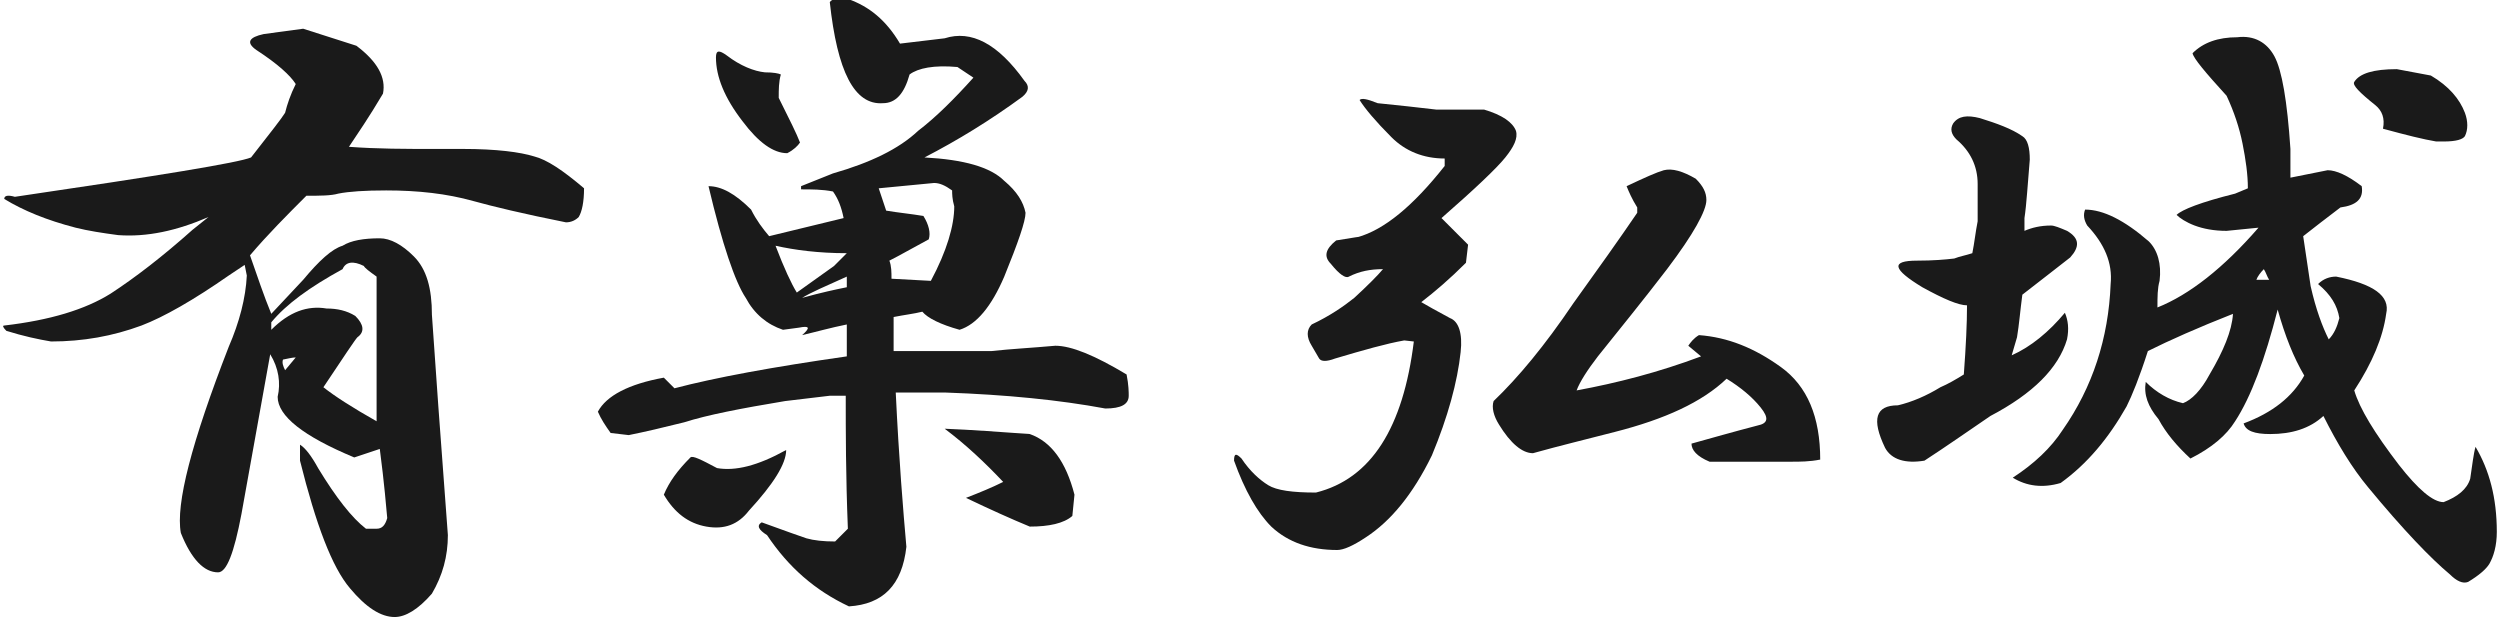 <?xml version="1.0" encoding="utf-8"?>
<!-- Generator: Adobe Illustrator 22.1.0, SVG Export Plug-In . SVG Version: 6.00 Build 0)  -->
<svg version="1.1" id="レイヤー_1" xmlns="http://www.w3.org/2000/svg" xmlns:xlink="http://www.w3.org/1999/xlink" x="0px"
	 y="0px" viewBox="0 0 235 58" style="enable-background:new 0 0 235 58;" xml:space="preserve">
<style type="text/css">
	.st0{fill:#1A1A1A;}
</style>
<g>
	<g>
		<path class="st0" d="M33.5,4.3c2,1.5,2.8,3,2.5,4.5c-1.3,2.2-2.4,3.8-3.2,5c2.7,0.2,5.3,0.2,8,0.2h2.7c3.2,0,5.4,0.3,6.7,0.7
			c1.2,0.3,2.7,1.3,4.7,3c0,1.3-0.2,2.2-0.5,2.7c-0.3,0.3-0.7,0.5-1.2,0.5c-4-0.8-6.9-1.5-8.7-2c-2.5-0.7-5.2-1-8.2-1
			c-2,0-3.5,0.1-4.5,0.3c-0.7,0.2-1.7,0.2-3,0.2C27,20.2,25.2,22,23.5,24c0.7,2,1.3,3.8,2,5.5l3-3.2c1.5-1.8,2.7-2.9,3.7-3.2
			c0.8-0.5,2-0.7,3.5-0.7c1,0,2.1,0.6,3.2,1.7c1.2,1.2,1.7,3,1.7,5.5c0.3,4.5,0.8,11.4,1.5,20.7c0,2-0.5,3.8-1.5,5.5
			c-1.3,1.5-2.5,2.2-3.5,2.2c-1.3,0-2.7-0.9-4.2-2.7c-1.7-2-3.2-6-4.7-12v-1.5c0.5,0.3,1.1,1.1,1.7,2.2c1.7,2.8,3.2,4.7,4.5,5.7h1
			c0.5,0,0.8-0.3,1-1c-0.3-3.5-0.6-5.7-0.7-6.5L33.3,43c-4.8-2-7.2-3.9-7.2-5.7c0.3-1.3,0.1-2.7-0.7-4l-2.7,15
			c-0.7,3.7-1.4,5.5-2.2,5.5c-1.3,0-2.5-1.2-3.5-3.7c-0.5-2.7,1-8.5,4.5-17.5c1-2.3,1.6-4.6,1.7-6.7l-0.2-1l-1.5,1
			c-3.3,2.3-6.1,3.9-8.2,4.7c-2.7,1-5.5,1.5-8.5,1.5c-1.2-0.2-2.6-0.5-4.2-1c-0.3-0.3-0.4-0.5-0.2-0.5c4.3-0.5,7.6-1.5,10-3
			c2.3-1.5,4.9-3.5,7.7-6l1.5-1.2c-3,1.3-5.8,1.9-8.5,1.7c-1.5-0.2-2.8-0.4-4-0.7c-2.7-0.7-4.9-1.6-6.7-2.7c0-0.3,0.3-0.4,1-0.2
			c13.6-2,21-3.2,22.2-3.7c1.8-2.3,2.9-3.7,3.2-4.2c0.2-0.8,0.5-1.7,1-2.7c-0.5-0.8-1.7-1.9-3.7-3.2c-1-0.7-0.7-1.2,0.7-1.5l3.7-0.5
			L33.5,4.3z M25.5,30.3V31c1.7-1.7,3.4-2.3,5.2-2c1,0,1.9,0.2,2.7,0.7c0.8,0.8,0.9,1.5,0.2,2c-0.2,0.2-1.2,1.7-3.2,4.7
			c1,0.8,2.7,1.9,5,3.2c0-1.2,0-2.2,0-3V26c-0.7-0.5-1.1-0.8-1.2-1c-1-0.5-1.7-0.4-2,0.3C29.1,27,26.9,28.6,25.5,30.3z M26.8,34.8
			l1-1.2c-0.3,0-0.7,0.1-1.2,0.2C26.5,34.1,26.6,34.4,26.8,34.8z"/>
		<path class="st0" d="M84.6,4.1l4.2-0.5c2.5-0.8,5,0.5,7.5,4c0.5,0.5,0.4,1-0.2,1.5c-3,2.2-6.1,4.1-9.2,5.7
			c3.7,0.2,6.2,0.9,7.5,2.2c1.2,1,1.8,2,2,3c0,0.8-0.7,2.8-2,6c-1.2,2.8-2.6,4.5-4.2,5c-1.8-0.5-3-1.1-3.5-1.7
			c-0.8,0.2-1.7,0.3-2.7,0.5V33c3.2,0,6.2,0,9.2,0c1.8-0.2,3.8-0.3,6-0.5c1.5,0,3.7,0.9,6.7,2.7c0.2,1,0.2,1.7,0.2,2
			c0,0.8-0.7,1.2-2.2,1.2c-4.3-0.8-9.3-1.3-15-1.5h-4.7c0.3,6.3,0.7,11.1,1,14.5C84.8,55,83,56.8,79.8,57c-3.2-1.5-5.7-3.7-7.7-6.7
			c-0.8-0.5-1-0.9-0.5-1.2c2.2,0.8,3.6,1.3,4.2,1.5c0.7,0.2,1.6,0.3,2.7,0.3l1.2-1.2c-0.2-5-0.2-9.1-0.2-12.5h-1.5l-4.2,0.5
			c-4.2,0.7-7.3,1.3-9.5,2c-2,0.5-3.7,0.9-5.2,1.2l-1.7-0.2c-0.5-0.7-0.9-1.3-1.2-2c0.8-1.5,2.9-2.6,6.2-3.2l1,1c3.8-1,9.2-2,16.2-3
			c0-1,0-2,0-3c-1.5,0.3-2.9,0.7-4.2,1c0.8-0.7,0.7-0.9-0.3-0.7L73.6,31c-1.5-0.5-2.7-1.5-3.5-3c-1-1.5-2.2-5-3.5-10.5
			c1.2,0,2.5,0.7,4,2.2c0.5,1,1.1,1.8,1.7,2.5l7-1.7c-0.2-1-0.5-1.8-1-2.5c-1-0.2-2-0.2-3-0.2v-0.3l3-1.2c3.5-1,6.2-2.3,8-4
			c1.7-1.3,3.4-3,5.2-5l-1.5-1c-2.2-0.2-3.7,0.1-4.5,0.7c-0.5,1.8-1.3,2.7-2.5,2.7c-2.7,0.2-4.3-3-5-9.5c0.2-0.3,0.7-0.4,1.7-0.3
			C81.7,0.6,83.3,1.9,84.6,4.1z M70.4,48c-1,1.3-2.3,1.8-4,1.5c-1.7-0.3-3-1.3-4-3c0.5-1.2,1.3-2.3,2.5-3.5c0.2-0.2,1,0.2,2.5,1
			c1.7,0.3,3.8-0.2,6.5-1.7C73.9,43.6,72.7,45.5,70.4,48z M71.9,6.8c0.8,0,1.3,0.1,1.5,0.2c-0.2,0.7-0.2,1.4-0.2,2.2
			c1,2,1.7,3.4,2,4.2c-0.2,0.3-0.6,0.7-1.2,1c-1.3,0-2.7-1-4.2-3c-1.7-2.2-2.5-4.2-2.5-6c0-0.7,0.3-0.7,1-0.2
			C69.6,6.2,70.9,6.7,71.9,6.8z M74.9,27.5l3.5-2.5l1.2-1.2c-2.7,0-4.9-0.3-6.7-0.7C73.7,25.2,74.4,26.7,74.9,27.5z M75.4,28
			c1.8-0.5,3.2-0.8,4.2-1v-1C77.6,26.9,76.2,27.5,75.4,28z M83.3,19.8c1.2,0.2,2.3,0.3,3.5,0.5c0.5,0.8,0.7,1.6,0.5,2.2
			c-1.5,0.8-2.7,1.5-3.7,2c0.2,0.5,0.2,1.1,0.2,1.7l3.7,0.2c1.5-2.8,2.2-5.2,2.2-7c-0.2-0.7-0.2-1.2-0.2-1.5
			c-0.7-0.5-1.2-0.7-1.7-0.7l-5.2,0.5L83.3,19.8z M96.8,40.8c2,0.7,3.4,2.6,4.2,5.7l-0.2,2c-0.8,0.7-2.2,1-4,1
			c-1.7-0.7-3.7-1.6-6-2.7c1.3-0.5,2.5-1,3.5-1.5c-1.7-1.8-3.5-3.5-5.5-5C91.3,40.4,94,40.6,96.8,40.8z"/>
		<path class="st0" d="M135,10.3h4.5c1.7,0.5,2.7,1.2,3,2c0.2,0.7-0.2,1.5-1,2.5c-0.8,1-2.8,2.9-6,5.7L138,23l-0.2,1.7
			c-1.5,1.5-2.9,2.7-4.2,3.7c0.5,0.3,1.4,0.8,2.7,1.5c0.8,0.3,1.2,1.4,1,3.2c-0.3,2.8-1.2,6.1-2.7,9.7c-1.8,3.7-3.9,6.2-6.2,7.7
			c-1.2,0.8-2.1,1.2-2.7,1.2c-2.5,0-4.6-0.7-6.2-2.2c-1.3-1.3-2.5-3.4-3.5-6.2c0-0.7,0.2-0.7,0.7-0.2c0.8,1.2,1.7,2,2.5,2.5
			c0.8,0.5,2.3,0.7,4.5,0.7c5.2-1.3,8.2-6.1,9.2-14.2L132,32c-1.7,0.3-3.8,0.9-6.5,1.7c-0.8,0.3-1.3,0.3-1.5,0l-0.7-1.2
			c-0.5-0.8-0.5-1.5,0-2c1.7-0.8,3-1.7,4-2.5c1.3-1.2,2.2-2.1,2.7-2.7c-1.2,0-2.2,0.2-3.2,0.7c-0.3,0.2-0.9-0.2-1.7-1.2
			c-0.7-0.7-0.5-1.4,0.5-2.2c1.8-0.3,2.5-0.4,2-0.3c2.5-0.7,5.2-2.9,8.2-6.7v-0.7c-2,0-3.7-0.7-5-2c-1.5-1.5-2.5-2.7-3-3.5
			c0.2-0.2,0.7-0.1,1.7,0.3C131.5,9.9,133.3,10.1,135,10.3z M159.4,16.8c0.7,0.7,1,1.3,1,2c0,1-1.2,3.2-3.7,6.5
			c-2.3,3-4.5,5.7-6.5,8.2c-1,1.3-1.7,2.4-2,3.2c3.8-0.7,7.7-1.7,11.7-3.2l-1.2-1c0.2-0.3,0.5-0.7,1-1c2.7,0.2,5.2,1.2,7.7,3
			c2.5,1.8,3.7,4.7,3.7,8.7c-1,0.2-1.9,0.2-2.7,0.2h-7.7c-1.2-0.5-1.7-1.1-1.7-1.7c1.8-0.5,3.9-1.1,6.2-1.7c1-0.2,1.1-0.7,0.3-1.7
			c-0.8-1-1.9-1.9-3.2-2.7c-2.3,2.2-5.8,3.8-10.5,5c-2.7,0.7-5.2,1.3-7.7,2c-1,0-2.1-0.9-3.2-2.7c-0.5-0.8-0.7-1.6-0.5-2.2
			c2.3-2.2,4.8-5.2,7.5-9.2c2.3-3.2,4.3-6,6-8.5v-0.5c-0.5-0.8-0.8-1.5-1-2c1.7-0.8,2.8-1.3,3.5-1.5
			C157.2,15.8,158.2,16.1,159.4,16.8z"/>
		<path class="st0" d="M190.1,12.8c0.5,0.3,0.7,1.1,0.7,2.2c-0.2,2.3-0.3,4.2-0.5,5.5v1.2c0.7-0.3,1.5-0.5,2.5-0.5
			c0.3,0,0.8,0.2,1.5,0.5c1.2,0.7,1.2,1.5,0.3,2.5c-1.3,1-2.8,2.2-4.5,3.5c-0.2,1.5-0.3,2.8-0.5,4l-0.5,1.7c1.8-0.8,3.5-2.2,5-4
			c0.3,0.7,0.4,1.5,0.2,2.5c-0.8,2.7-3.2,5.1-7.2,7.2c-2.2,1.5-4.2,2.9-6.2,4.2c-1.8,0.3-3.1-0.1-3.7-1.2c-1.3-2.7-0.9-4,1.2-4
			c1.3-0.3,2.7-0.9,4-1.7c0.7-0.3,1.4-0.7,2.2-1.2c0.2-2.7,0.3-4.8,0.3-6.5c-0.8,0-2.2-0.6-4.2-1.7c-2.8-1.7-3-2.5-0.5-2.5
			c1.5,0,2.7-0.1,3.5-0.2c0.5-0.2,1.1-0.3,1.7-0.5c0.2-1,0.3-2,0.5-3v-3.5c0-1.7-0.7-3.1-2-4.2c-0.5-0.5-0.6-1-0.3-1.5
			c0.5-0.7,1.3-0.8,2.5-0.5C187.7,11.6,189.1,12.1,190.1,12.8z M213.8,5.3c0.7,1.3,1.2,4.2,1.5,8.7v2.7l3.5-0.7
			c0.8,0,1.9,0.5,3.2,1.5c0.2,1.2-0.5,1.8-2,2c-1.3,1-2.5,1.9-3.5,2.7l0.7,4.7c0.5,2.2,1.1,3.8,1.7,5c0.5-0.5,0.8-1.2,1-2
			c-0.2-1.2-0.8-2.2-2-3.2c0.5-0.5,1.1-0.7,1.7-0.7c3.5,0.7,5.1,1.8,4.7,3.5c-0.3,2.2-1.3,4.6-3,7.2c0.5,1.7,1.9,4,4.2,7
			c1.8,2.3,3.2,3.5,4.2,3.5c1.3-0.5,2.2-1.2,2.5-2.2c0.2-1.3,0.3-2.3,0.5-3c1.3,2.2,2,4.8,2,8c0,1.3-0.3,2.3-0.7,3
			c-0.3,0.5-1,1.1-2,1.7c-0.5,0.2-1.1-0.1-1.7-0.7c-1.8-1.5-4.4-4.2-7.7-8.2c-1.5-1.8-2.9-4.1-4.2-6.7c-1.3,1.2-3,1.7-5,1.7
			c-1.5,0-2.3-0.3-2.5-1c2.7-1,4.6-2.5,5.7-4.5c-1-1.7-1.8-3.7-2.5-6.2c-1.2,4.7-2.5,8.2-4,10.5c-0.8,1.3-2.2,2.5-4.2,3.5
			c-1.3-1.2-2.3-2.4-3-3.7c-1-1.2-1.4-2.3-1.2-3.5c1,1,2.2,1.7,3.5,2c0.8-0.3,1.7-1.2,2.5-2.7c1.3-2.2,2.1-4.1,2.2-5.7
			c-3.3,1.3-6,2.5-8,3.5c-0.8,2.5-1.5,4.2-2,5.2c-1.7,3-3.7,5.4-6.2,7.2c-1.7,0.5-3.2,0.3-4.5-0.5c2-1.3,3.6-2.8,4.7-4.5
			c2.8-4,4.3-8.6,4.5-13.7c0.2-2-0.6-3.8-2.2-5.5c-0.3-0.5-0.4-1-0.2-1.5c1.7,0,3.7,1,6,3c0.8,0.8,1.2,2.1,1,3.7
			c-0.2,0.7-0.2,1.5-0.2,2.5c3-1.2,6.2-3.7,9.5-7.5l-3,0.3c-1.2,0-2.2-0.2-3-0.5c-0.8-0.3-1.4-0.7-1.7-1c0.5-0.5,2.3-1.2,5.5-2
			l1.2-0.5c0-1.3-0.2-2.7-0.5-4.2c-0.3-1.5-0.8-3-1.5-4.5c-2-2.2-3.1-3.5-3.2-4c1-1,2.4-1.5,4.2-1.5C211.9,3.3,213.1,4,213.8,5.3z
			 M213.3,26.3c-0.2-0.3-0.3-0.7-0.5-1c-0.3,0.3-0.6,0.7-0.7,1H213.3z M228.5,7.1c1.7,1,2.7,2.2,3.2,3.5c0.3,0.8,0.3,1.6,0,2.2
			c-0.2,0.3-0.8,0.5-2,0.5H229c-1.2-0.2-2.8-0.6-5-1.2c0.2-1-0.1-1.7-0.7-2.2c-1.5-1.2-2.2-1.9-2-2.2c0.5-0.8,1.8-1.2,4-1.2
			L228.5,7.1z"/>
	</g>
</g>
</svg>
